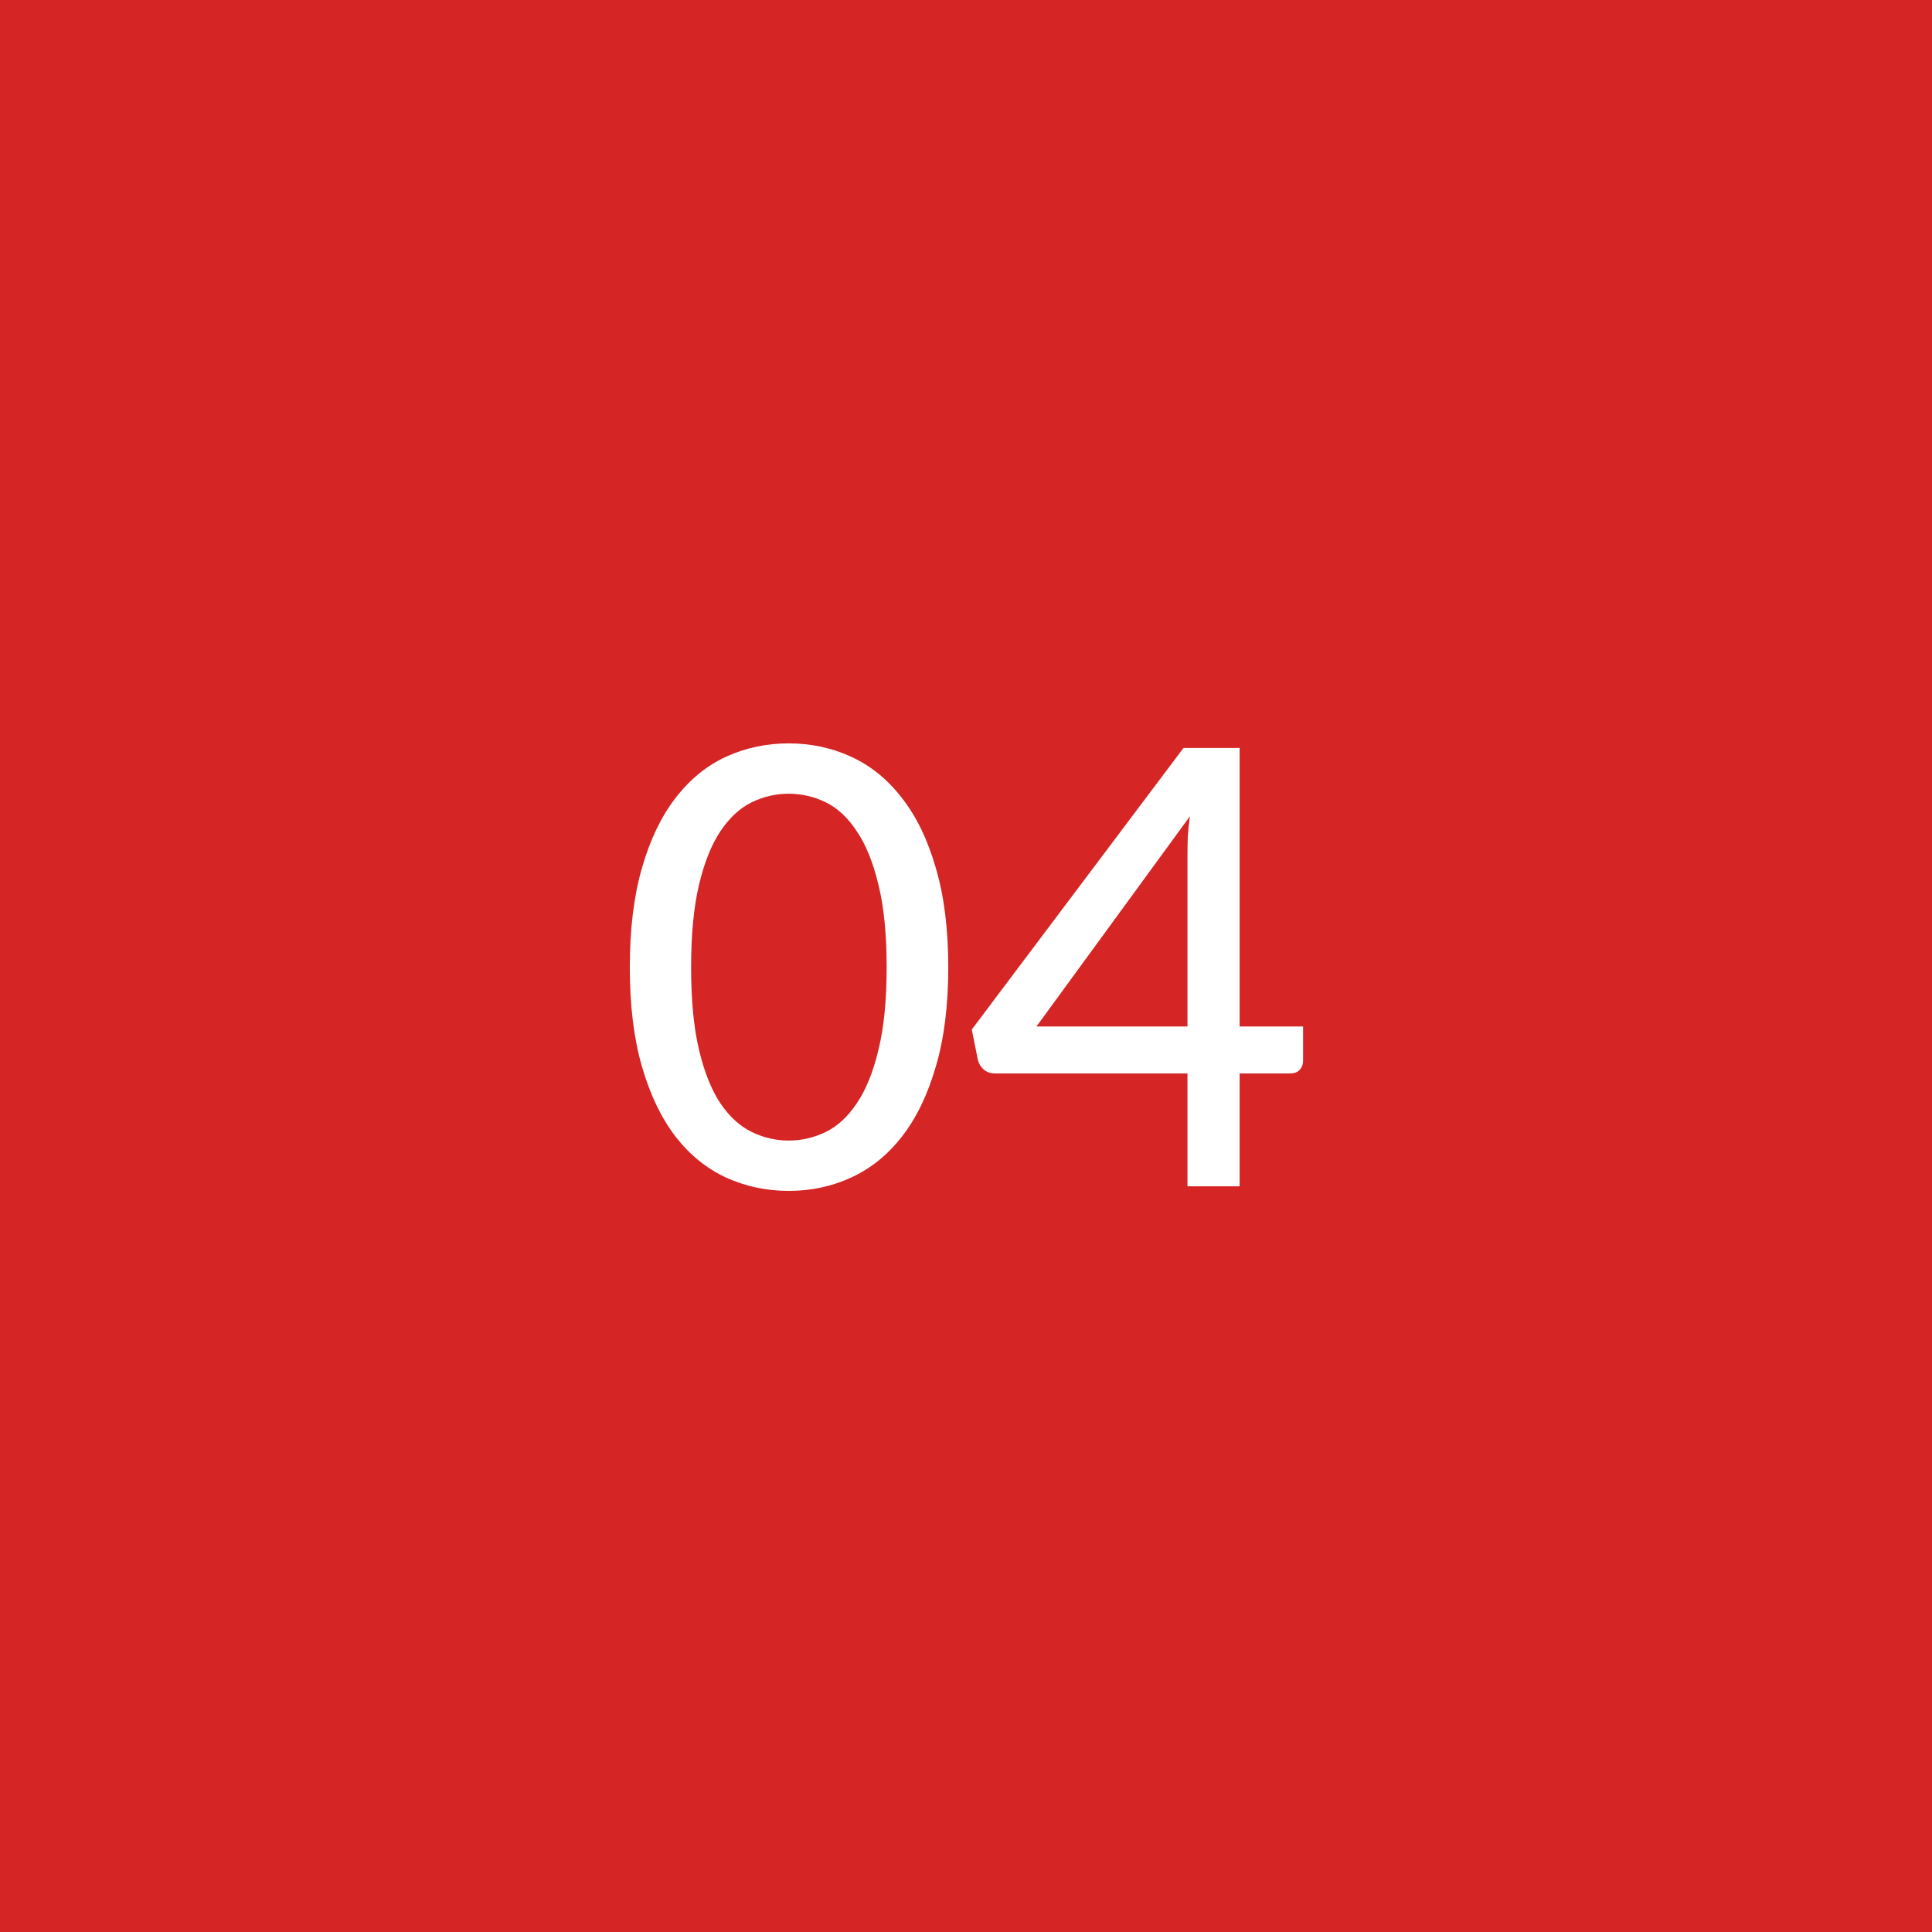 <?xml version="1.0" encoding="UTF-8"?> <svg xmlns="http://www.w3.org/2000/svg" width="57" height="57" viewBox="0 0 57 57" fill="none"> <rect width="57" height="57" fill="#D52525"></rect> <path d="M27.977 28.538C27.977 29.666 27.854 30.644 27.608 31.472C27.368 32.3 27.035 32.987 26.609 33.533C26.189 34.073 25.691 34.475 25.115 34.739C24.545 35.003 23.93 35.135 23.27 35.135C22.61 35.135 21.992 35.003 21.416 34.739C20.846 34.475 20.351 34.073 19.931 33.533C19.511 32.987 19.181 32.3 18.941 31.472C18.701 30.644 18.581 29.666 18.581 28.538C18.581 27.41 18.701 26.432 18.941 25.604C19.181 24.77 19.511 24.083 19.931 23.543C20.351 22.997 20.846 22.592 21.416 22.328C21.992 22.064 22.61 21.932 23.27 21.932C23.93 21.932 24.545 22.064 25.115 22.328C25.691 22.592 26.189 22.997 26.609 23.543C27.035 24.083 27.368 24.77 27.608 25.604C27.854 26.432 27.977 27.41 27.977 28.538ZM26.159 28.538C26.159 27.566 26.078 26.753 25.916 26.099C25.76 25.445 25.547 24.92 25.277 24.524C25.013 24.122 24.707 23.837 24.359 23.669C24.011 23.501 23.648 23.417 23.27 23.417C22.892 23.417 22.529 23.501 22.181 23.669C21.833 23.837 21.524 24.122 21.254 24.524C20.99 24.92 20.78 25.445 20.624 26.099C20.468 26.753 20.39 27.566 20.39 28.538C20.39 29.51 20.468 30.323 20.624 30.977C20.78 31.631 20.99 32.156 21.254 32.552C21.524 32.948 21.833 33.23 22.181 33.398C22.529 33.566 22.892 33.65 23.27 33.65C23.648 33.65 24.011 33.566 24.359 33.398C24.707 33.23 25.013 32.948 25.277 32.552C25.547 32.156 25.76 31.631 25.916 30.977C26.078 30.323 26.159 29.51 26.159 28.538ZM35.034 30.284V25.244C35.034 25.07 35.037 24.887 35.043 24.695C35.055 24.497 35.076 24.293 35.106 24.083L30.579 30.284H35.034ZM38.445 30.284V31.301C38.445 31.403 38.412 31.49 38.346 31.562C38.28 31.634 38.187 31.67 38.067 31.67H36.573V35H35.034V31.67H29.364C29.232 31.67 29.121 31.634 29.031 31.562C28.941 31.484 28.881 31.388 28.851 31.274L28.671 30.374L34.917 22.067H36.573V30.284H38.445Z" fill="white"></path> </svg> 